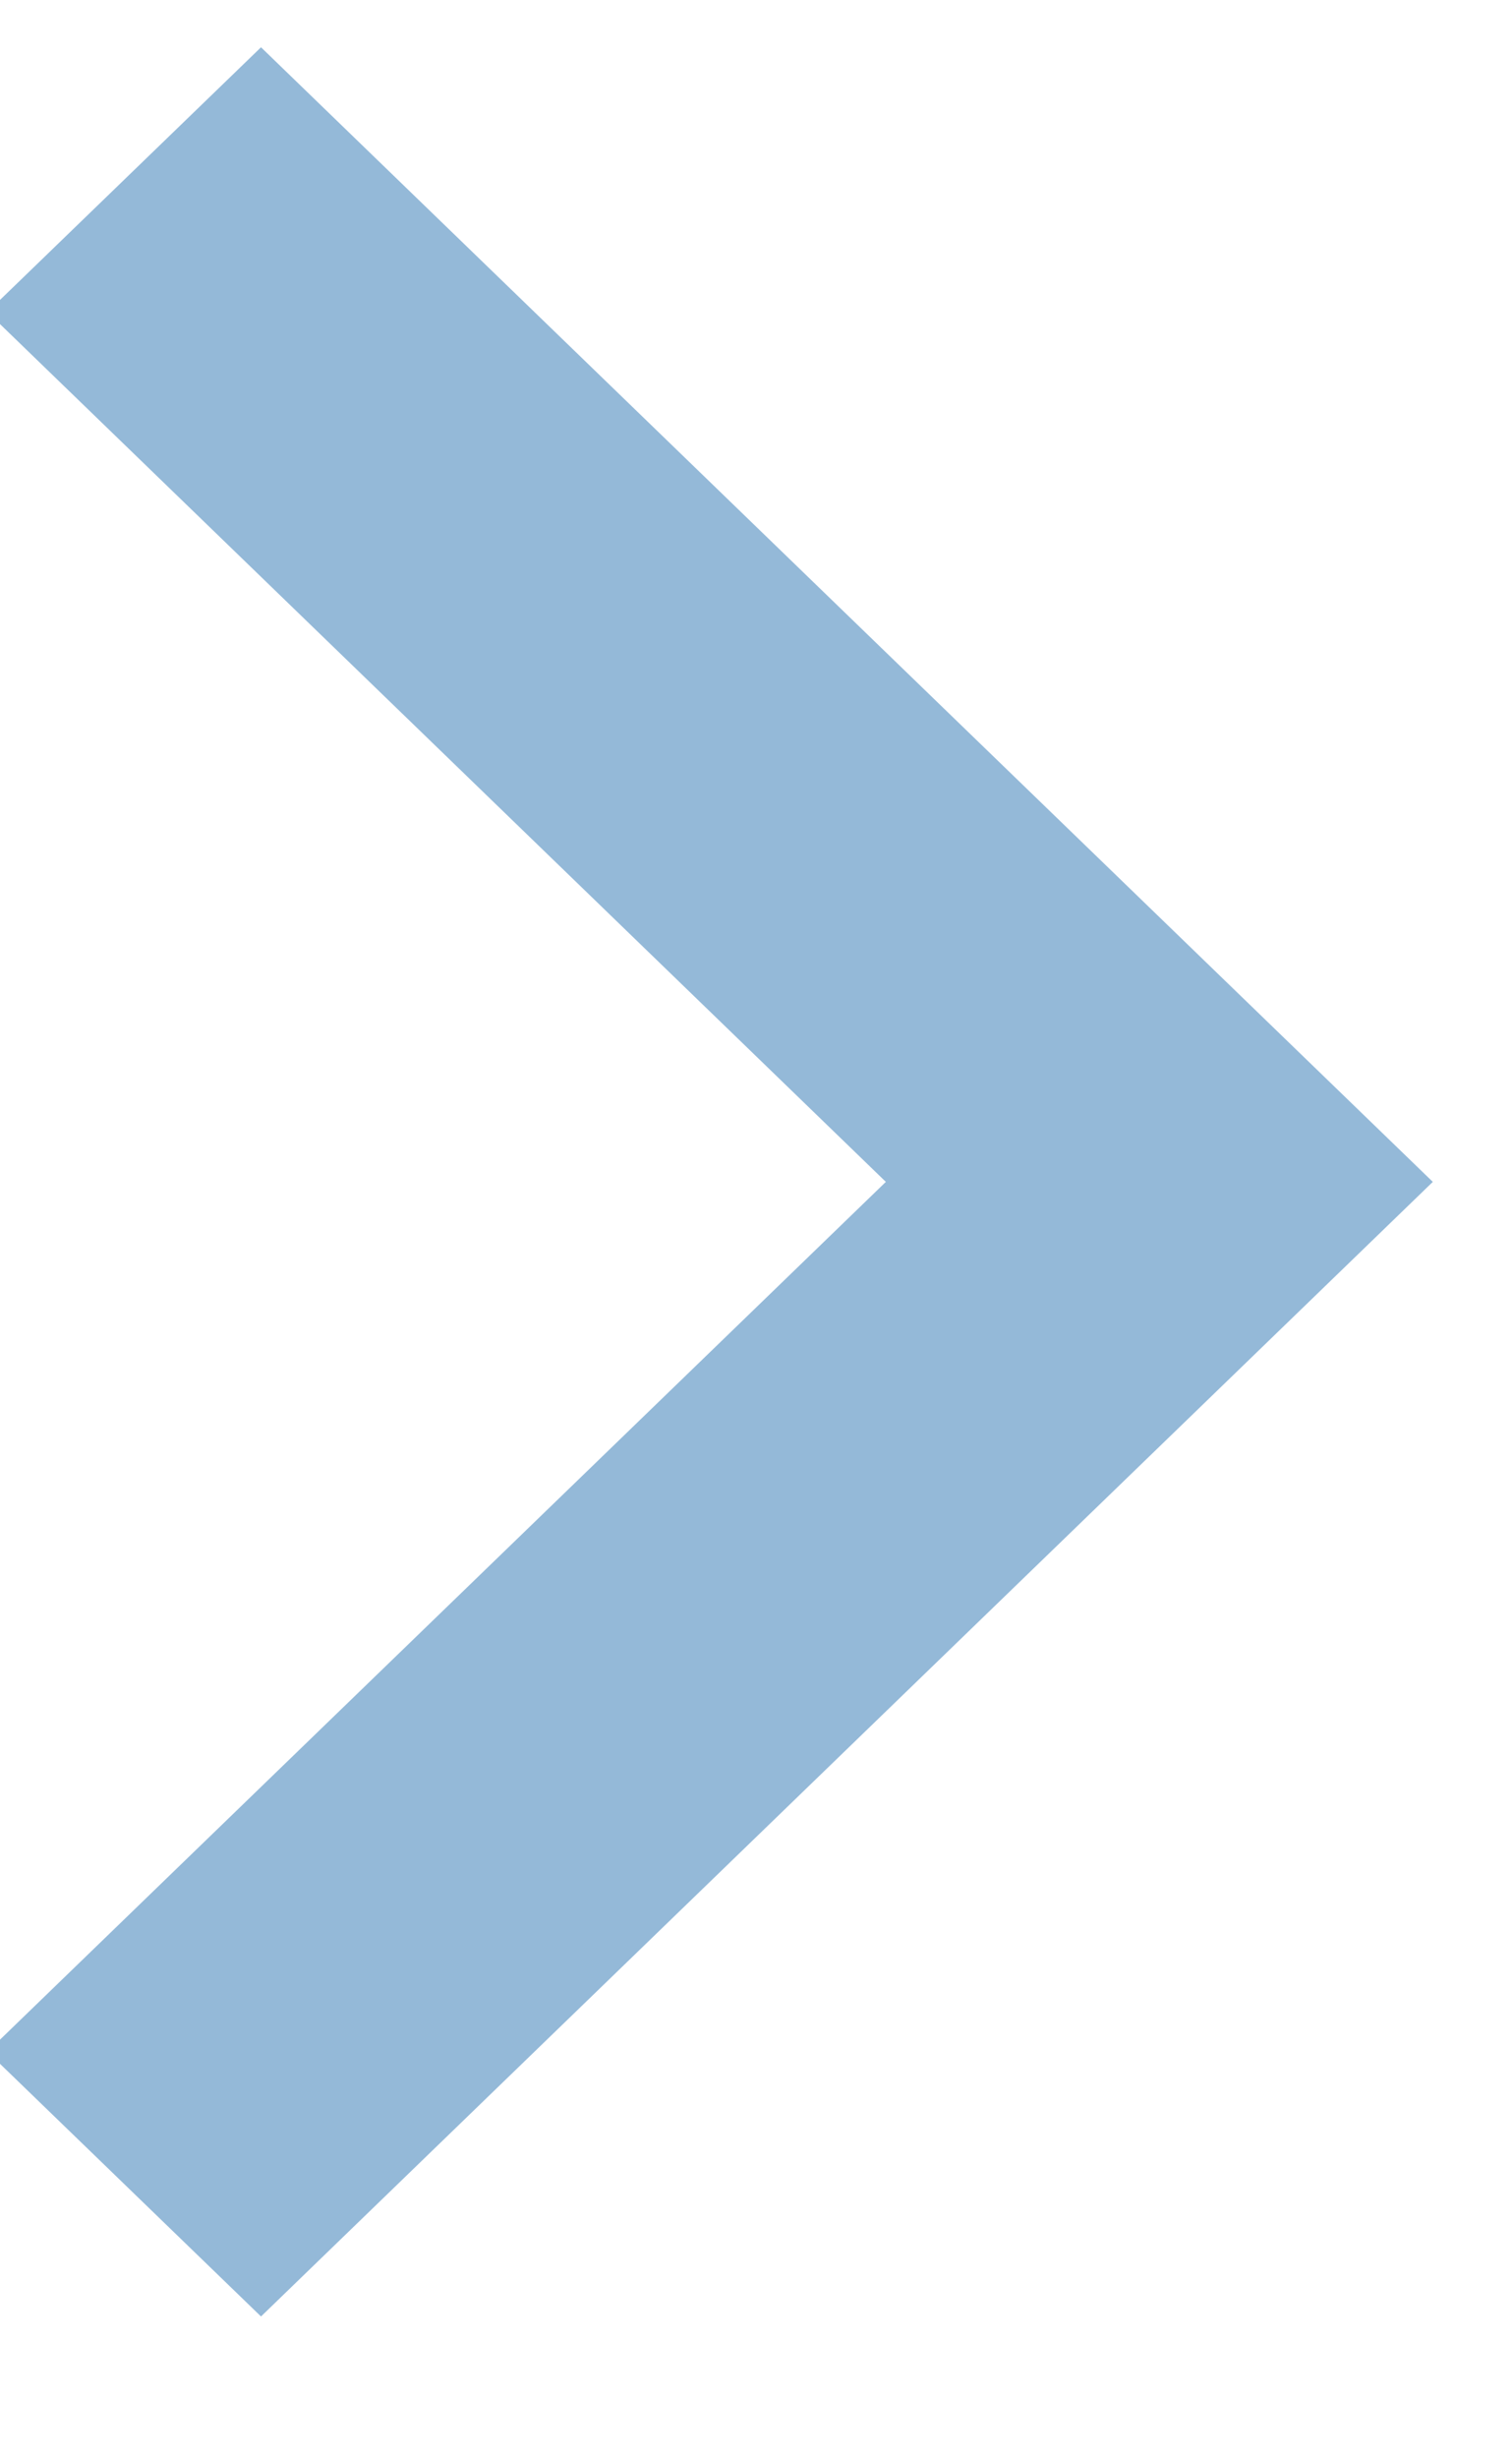 <svg xmlns="http://www.w3.org/2000/svg" xmlns:xlink="http://www.w3.org/1999/xlink" width="8" height="13" viewBox="0 0 8 13"><defs><path id="lr6ga" d="M1275.35 2611.934l-4.6 4.753-4.6-4.753-1.4 1.447 6 6.2 6-6.2z"/></defs><g><g transform="rotate(-90 -667.5 1944.5)"><use fill="#94b9d8" xlink:href="#lr6ga"/></g></g></svg>
